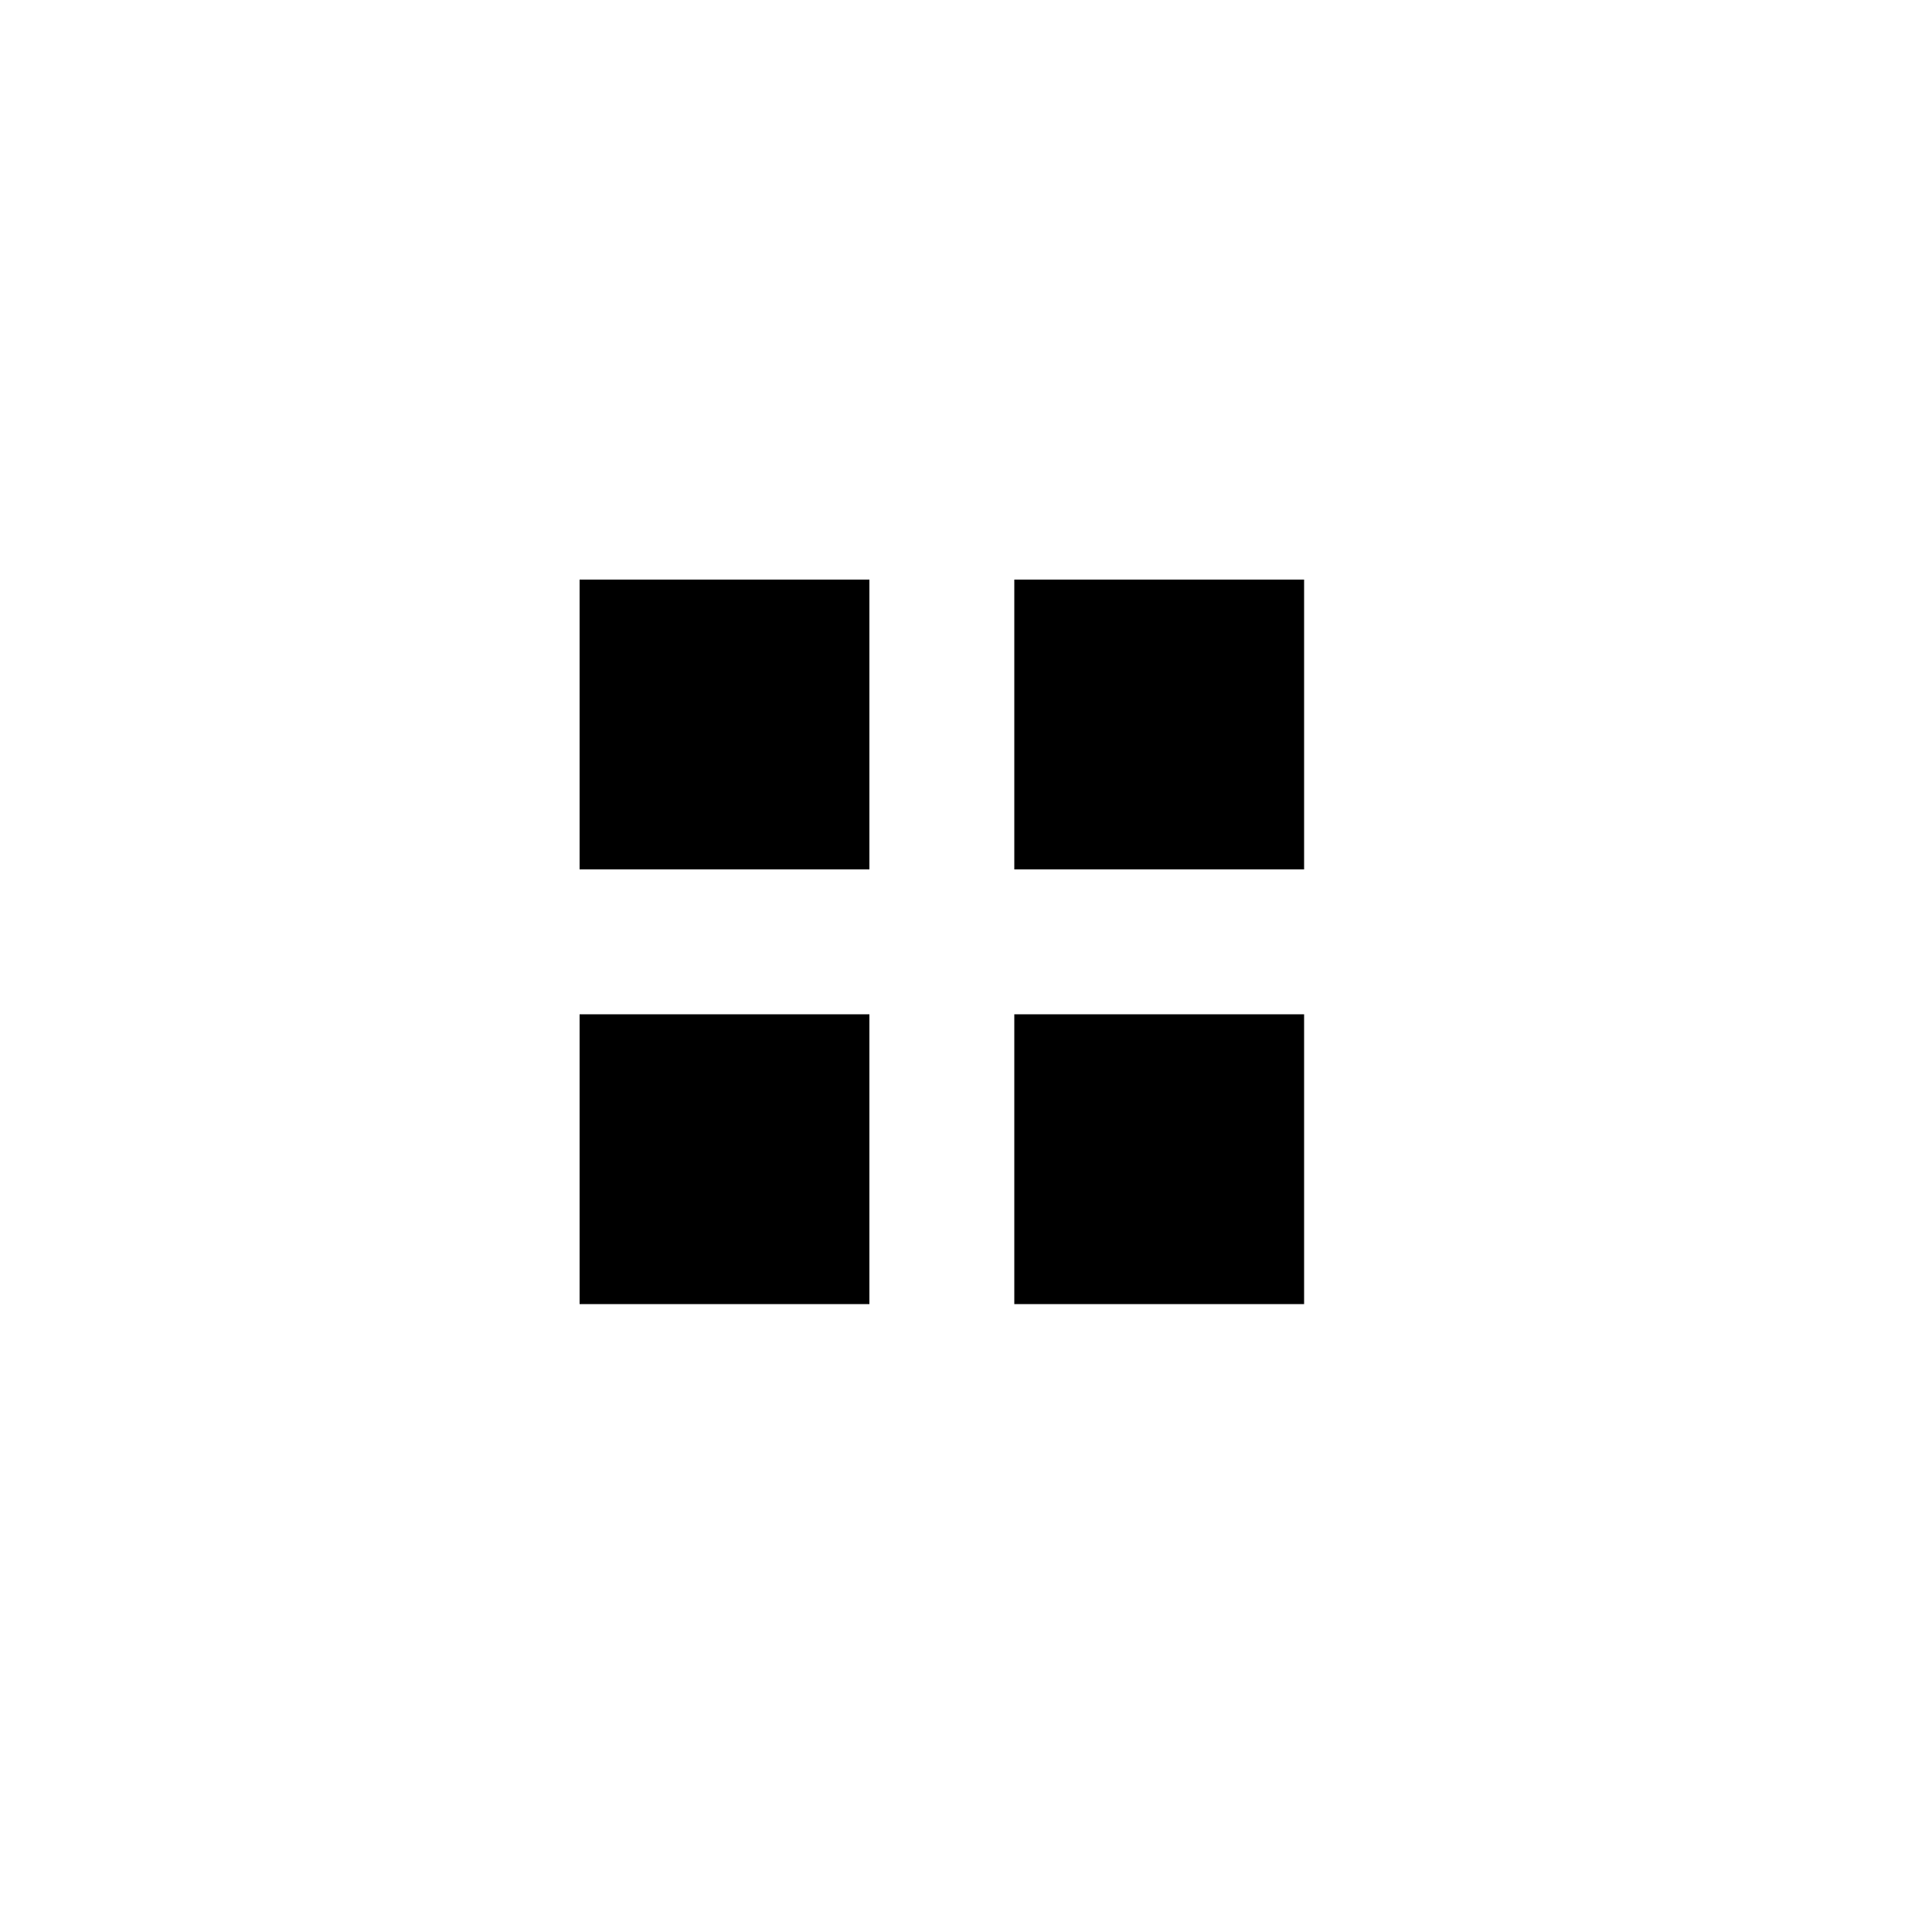 <?xml version="1.0" encoding="utf-8"?>
<svg width="800px" height="800px" viewBox="0 0 1024 1024" xmlns="http://www.w3.org/2000/svg"><title>Artboard 2</title><path d="M460.8 307.2v153.6H307.2V307.2h153.6zm-153.6 384h153.6V537.6H307.2v153.6zm230.4-230.4h153.6V307.2H537.6v153.6zm153.6 76.8H537.6v153.6h153.6V537.6z" fill="#000000" fill-rule="evenodd"/></svg>
